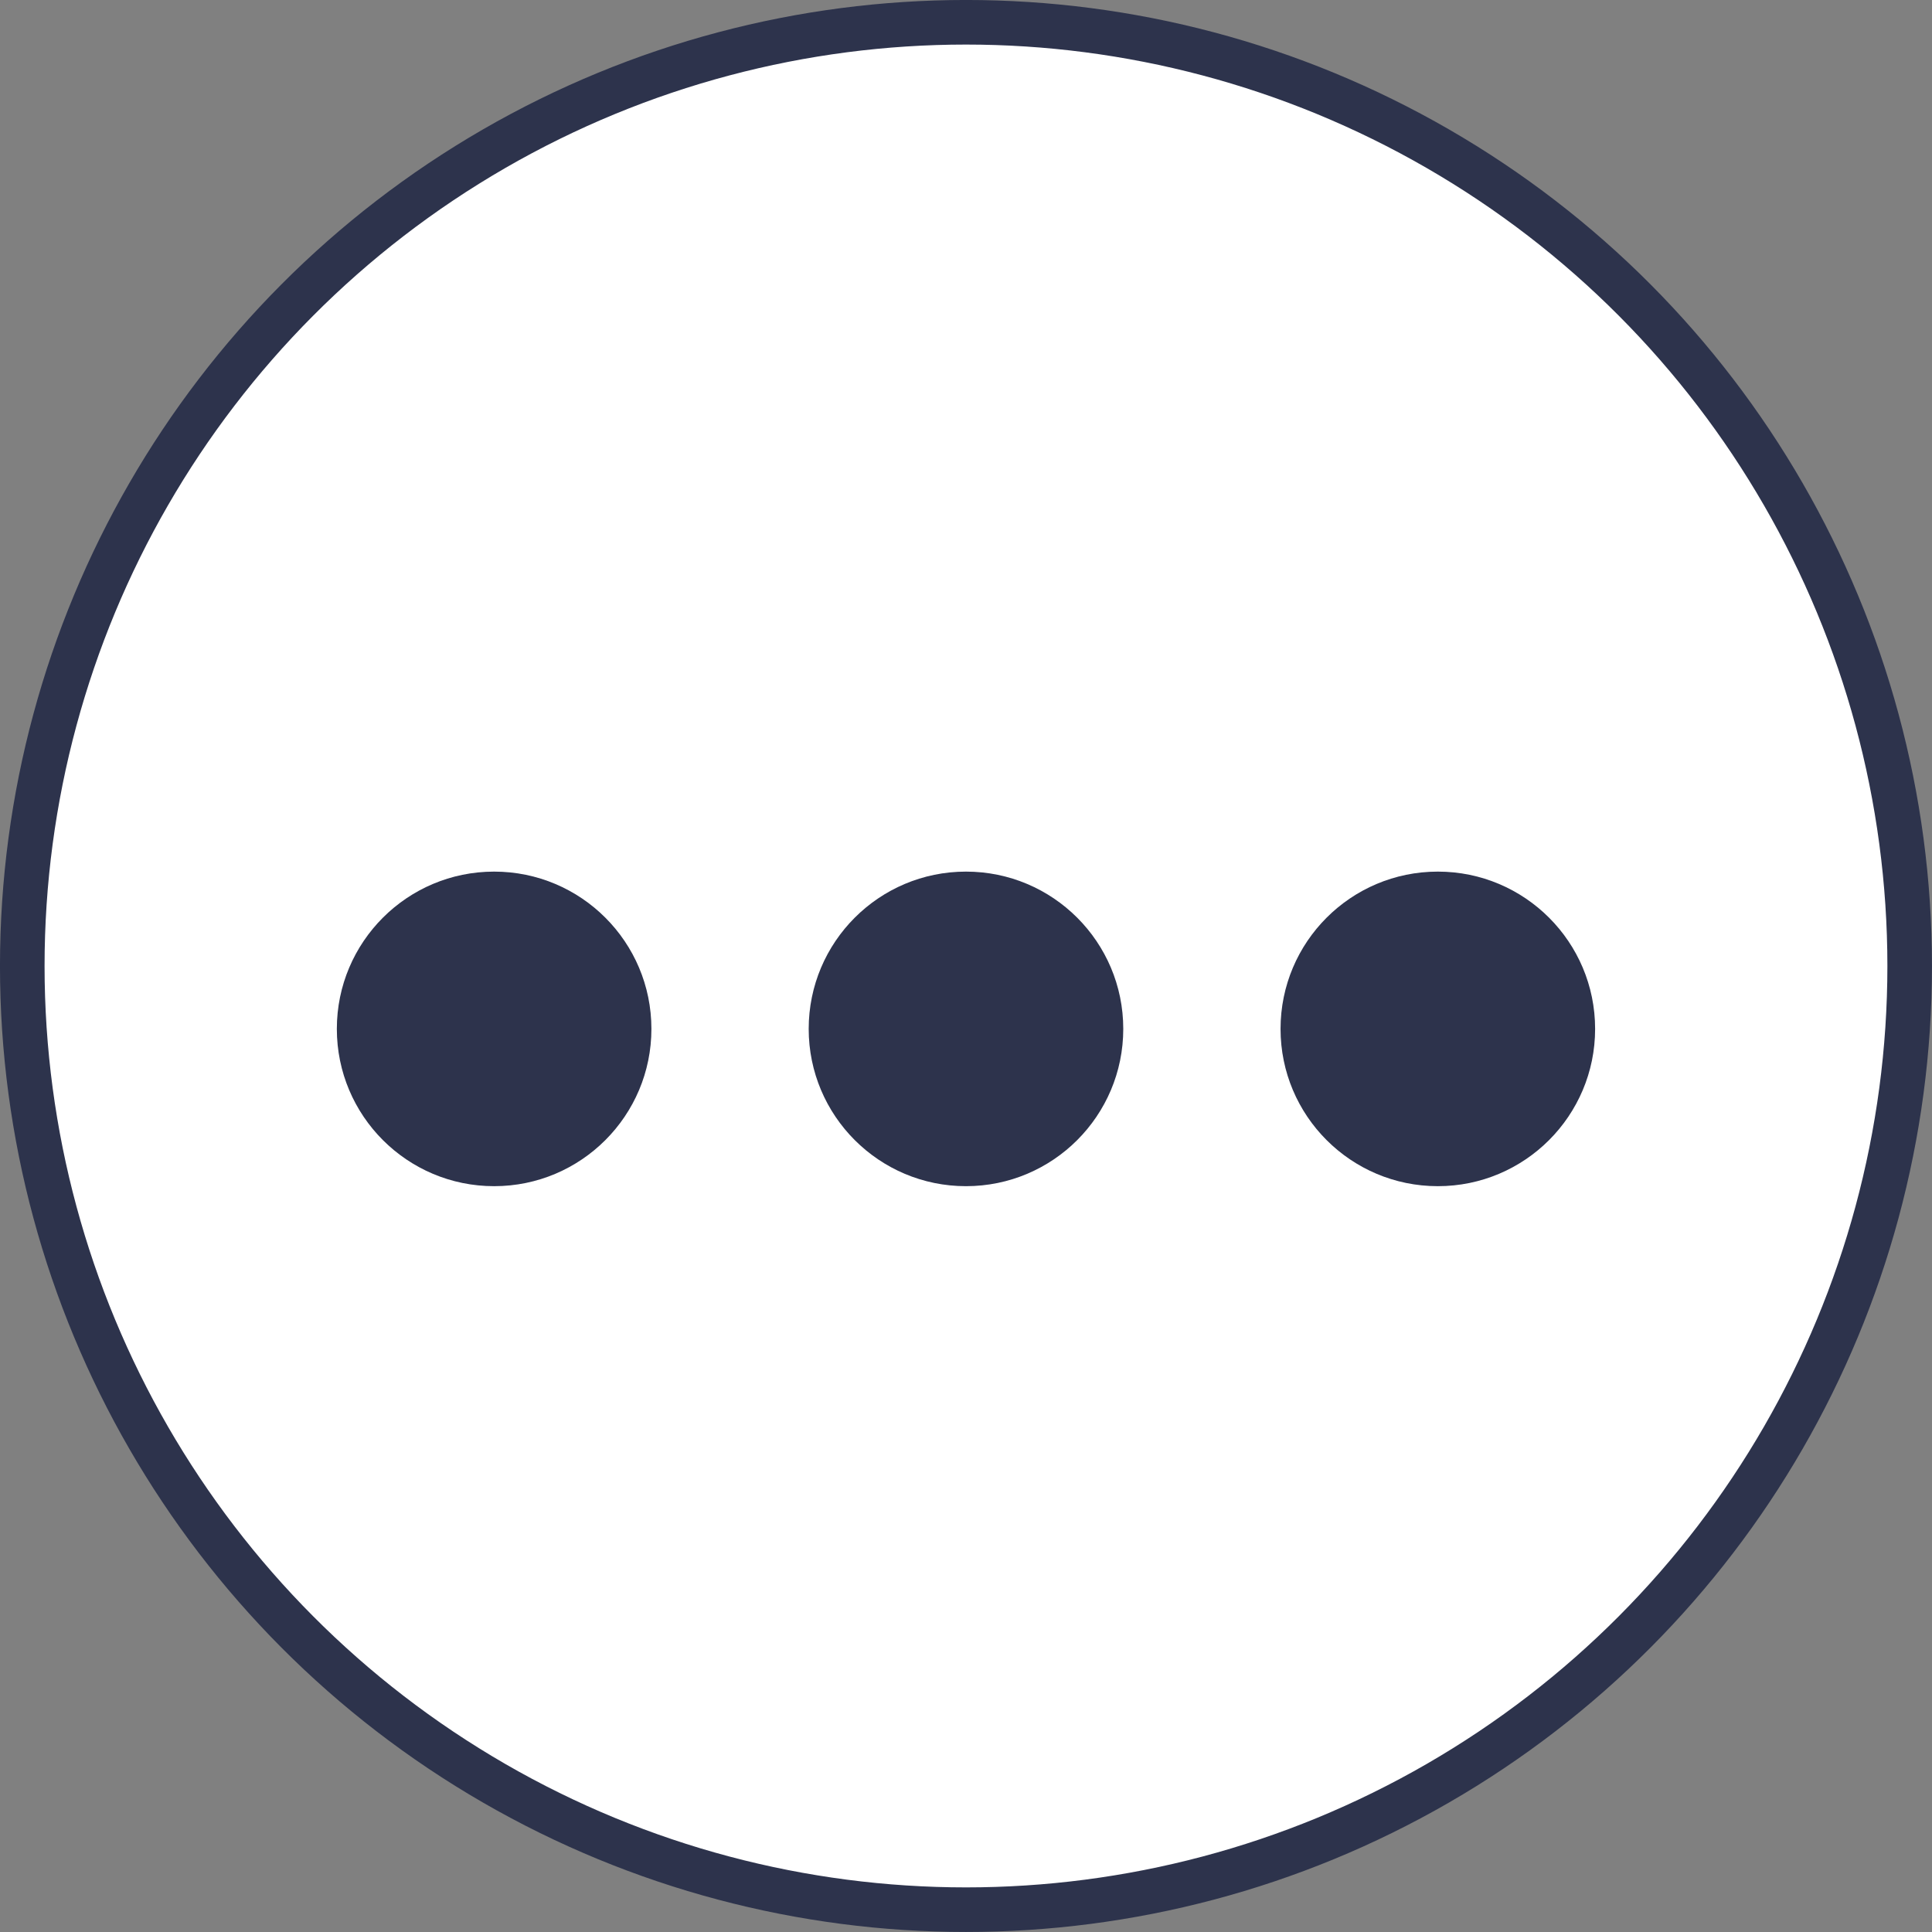<svg xmlns="http://www.w3.org/2000/svg" width="46.063" height="46.063" viewBox="0 0 46.063 46.063">
  <rect x="0" y="0" width="46.063" height="46.063" fill="#808080" stroke="none"/>
  <g id="コンポーネント_1_2" data-name="コンポーネント 1 – 2" transform="translate(0.531 0.531)">
    <circle id="楕円形_78" data-name="楕円形 78" cx="22.5" cy="22.5" r="22.5" fill="#fff" stroke="#2d334c" stroke-miterlimit="10" stroke-width="1.063"/>
    <g id="グループ_824" data-name="グループ 824" transform="translate(-311.083 -20)">
      <circle id="楕円形_79" data-name="楕円形 79" cx="3.75" cy="3.75" r="3.75" transform="translate(318.583 40.25)" fill="#2d334c"/>
      <circle id="楕円形_80" data-name="楕円形 80" cx="3.75" cy="3.75" r="3.75" transform="translate(329.833 40.25)" fill="#2d334c"/>
      <circle id="楕円形_81" data-name="楕円形 81" cx="3.75" cy="3.75" r="3.75" transform="translate(341.083 40.25)" fill="#2d334c"/>
    </g>
  </g>
</svg>
